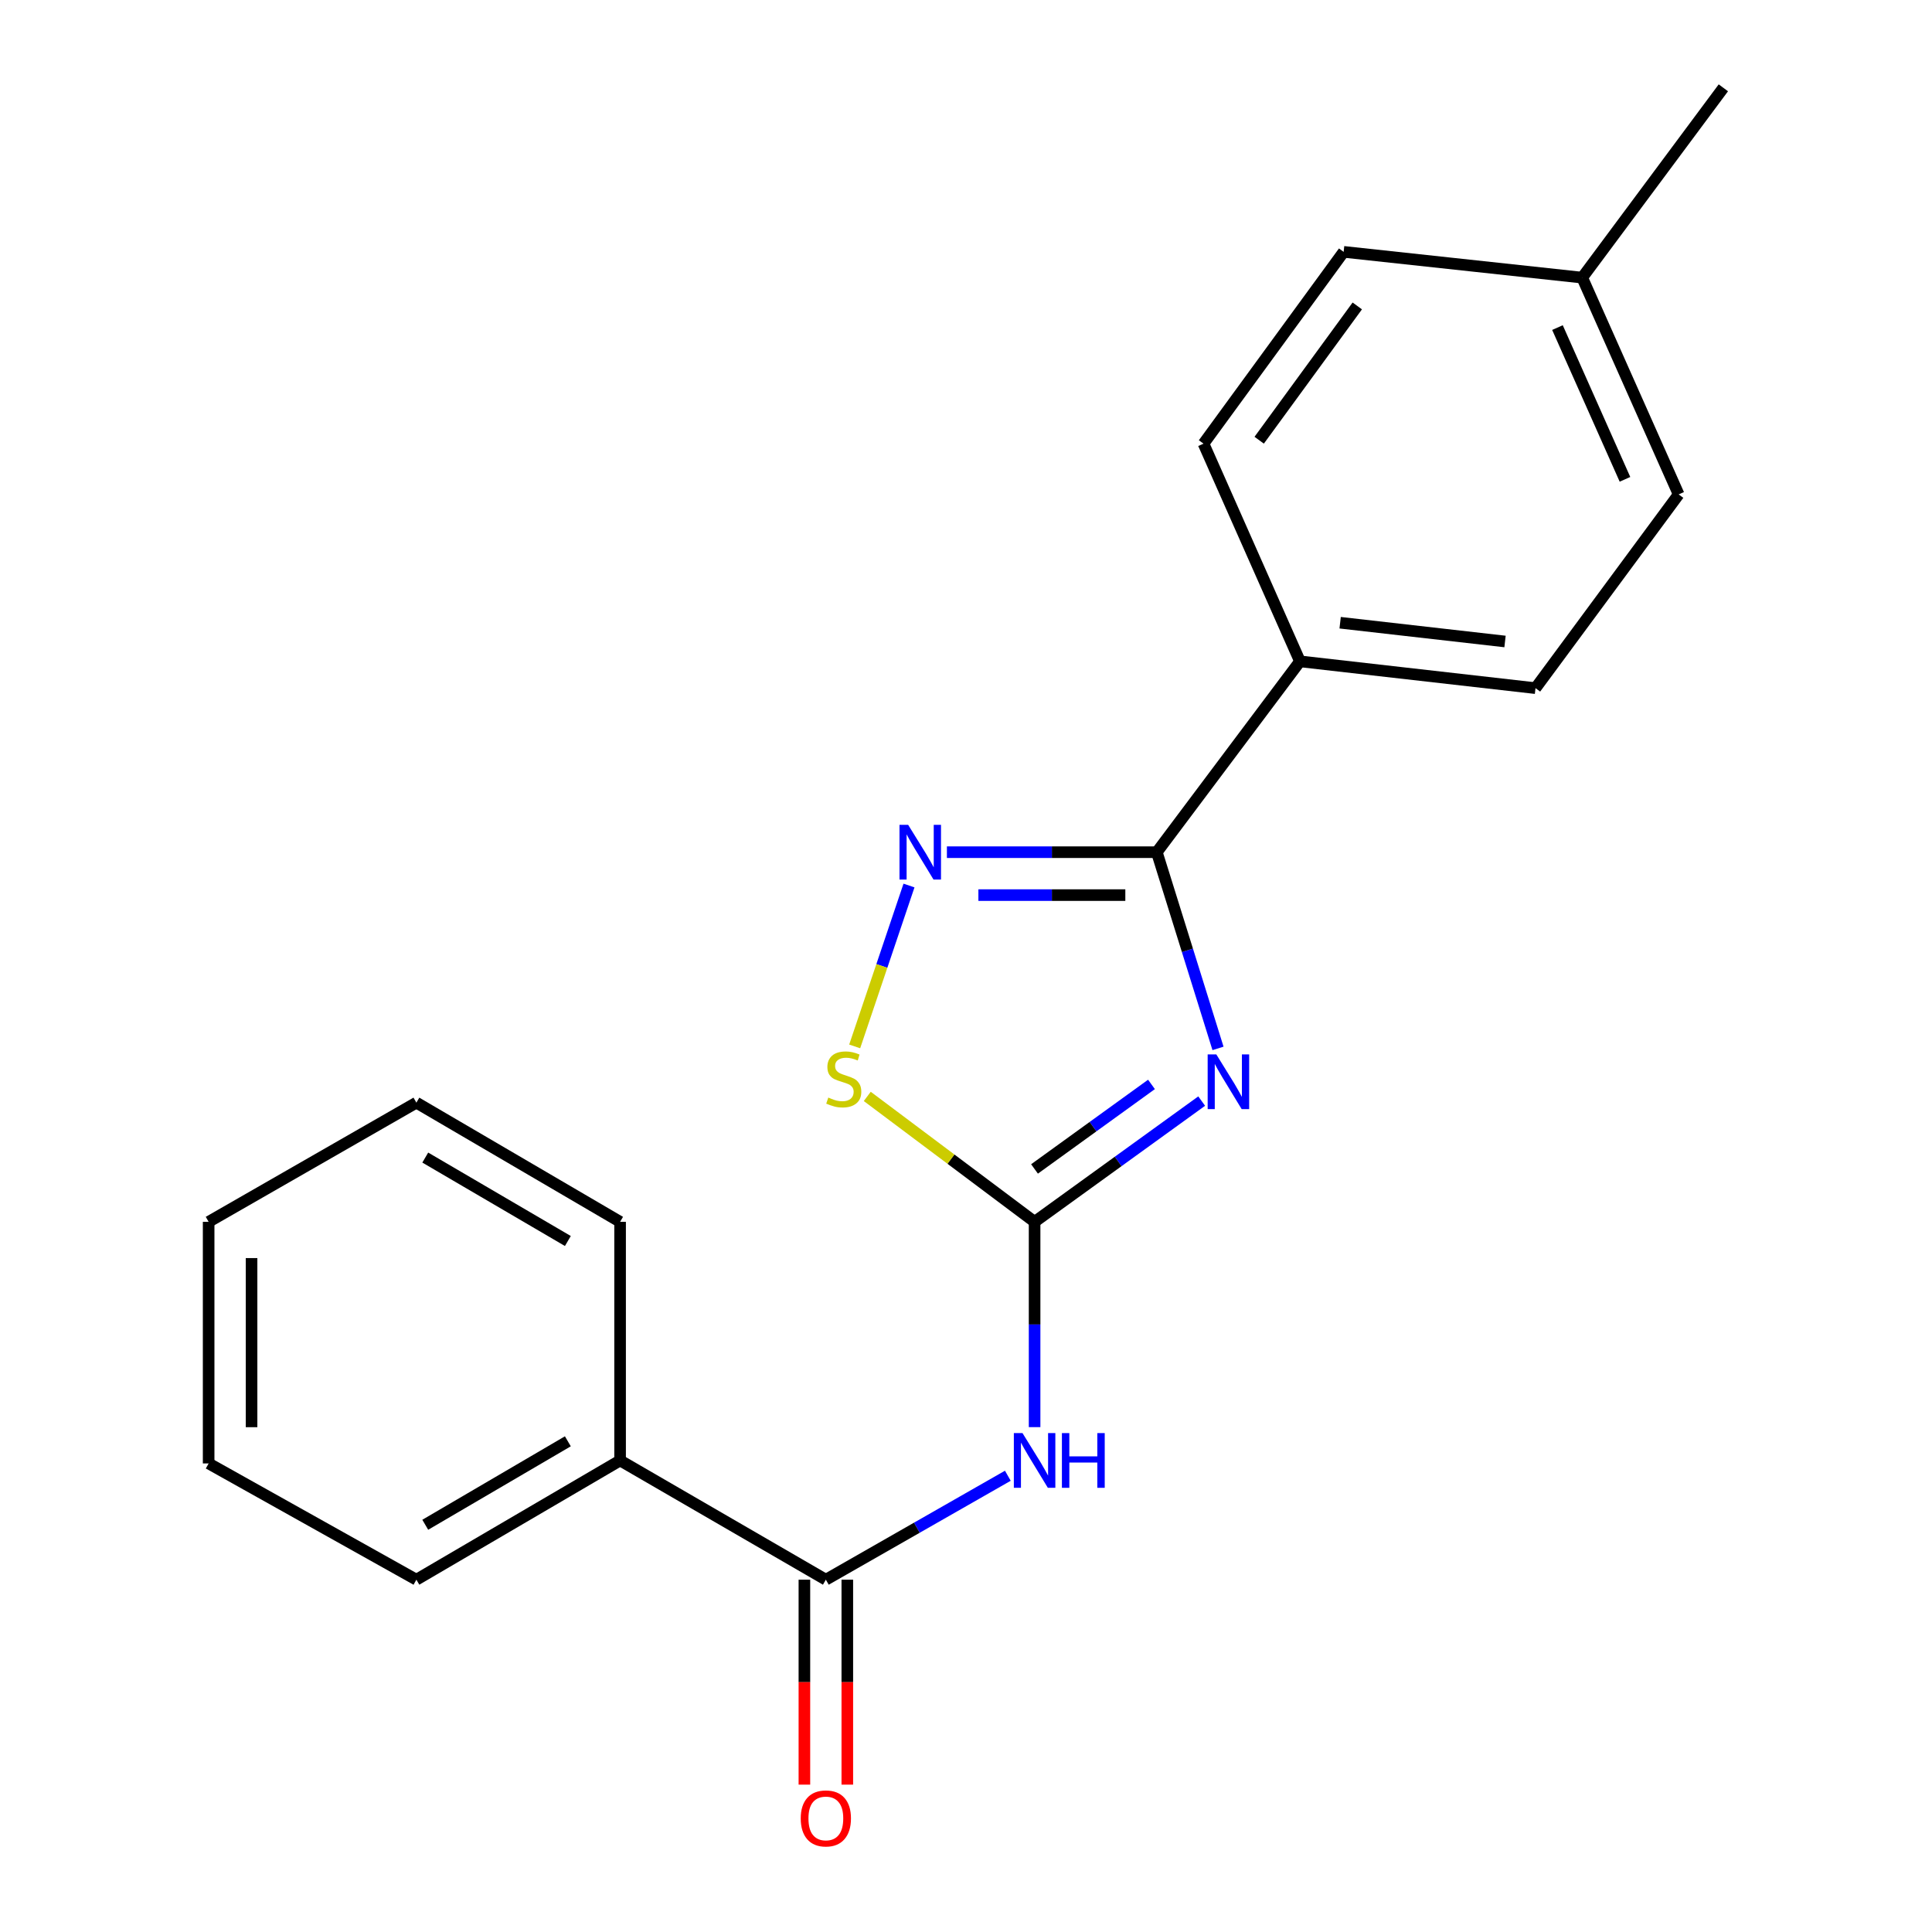 <?xml version='1.0' encoding='iso-8859-1'?>
<svg version='1.1' baseProfile='full'
              xmlns='http://www.w3.org/2000/svg'
                      xmlns:rdkit='http://www.rdkit.org/xml'
                      xmlns:xlink='http://www.w3.org/1999/xlink'
                  xml:space='preserve'
width='1000px' height='1000px' viewBox='0 0 1000 1000'>
<!-- END OF HEADER -->
<rect style='opacity:1.0;fill:#FFFFFF;stroke:none' width='1000' height='1000' x='0' y='0'> </rect>
<path class='bond-0' d='M 621.989,569.919 L 578.747,601.171' style='fill:none;fill-rule:evenodd;stroke:#0000FF;stroke-width:6px;stroke-linecap:butt;stroke-linejoin:miter;stroke-opacity:1' />
<path class='bond-0' d='M 578.747,601.171 L 535.505,632.423' style='fill:none;fill-rule:evenodd;stroke:#000000;stroke-width:6px;stroke-linecap:butt;stroke-linejoin:miter;stroke-opacity:1' />
<path class='bond-0' d='M 596.005,561.291 L 565.735,583.167' style='fill:none;fill-rule:evenodd;stroke:#0000FF;stroke-width:6px;stroke-linecap:butt;stroke-linejoin:miter;stroke-opacity:1' />
<path class='bond-0' d='M 565.735,583.167 L 535.466,605.044' style='fill:none;fill-rule:evenodd;stroke:#000000;stroke-width:6px;stroke-linecap:butt;stroke-linejoin:miter;stroke-opacity:1' />
<path class='bond-1' d='M 630.437,542.649 L 614.6,491.87' style='fill:none;fill-rule:evenodd;stroke:#0000FF;stroke-width:6px;stroke-linecap:butt;stroke-linejoin:miter;stroke-opacity:1' />
<path class='bond-1' d='M 614.6,491.87 L 598.764,441.09' style='fill:none;fill-rule:evenodd;stroke:#000000;stroke-width:6px;stroke-linecap:butt;stroke-linejoin:miter;stroke-opacity:1' />
<path class='bond-3' d='M 535.505,632.423 L 535.505,685.553' style='fill:none;fill-rule:evenodd;stroke:#000000;stroke-width:6px;stroke-linecap:butt;stroke-linejoin:miter;stroke-opacity:1' />
<path class='bond-3' d='M 535.505,685.553 L 535.505,738.683' style='fill:none;fill-rule:evenodd;stroke:#0000FF;stroke-width:6px;stroke-linecap:butt;stroke-linejoin:miter;stroke-opacity:1' />
<path class='bond-4' d='M 535.505,632.423 L 492.2,599.961' style='fill:none;fill-rule:evenodd;stroke:#000000;stroke-width:6px;stroke-linecap:butt;stroke-linejoin:miter;stroke-opacity:1' />
<path class='bond-4' d='M 492.2,599.961 L 448.895,567.498' style='fill:none;fill-rule:evenodd;stroke:#CCCC00;stroke-width:6px;stroke-linecap:butt;stroke-linejoin:miter;stroke-opacity:1' />
<path class='bond-2' d='M 598.764,441.09 L 544.442,441.09' style='fill:none;fill-rule:evenodd;stroke:#000000;stroke-width:6px;stroke-linecap:butt;stroke-linejoin:miter;stroke-opacity:1' />
<path class='bond-2' d='M 544.442,441.09 L 490.119,441.09' style='fill:none;fill-rule:evenodd;stroke:#0000FF;stroke-width:6px;stroke-linecap:butt;stroke-linejoin:miter;stroke-opacity:1' />
<path class='bond-2' d='M 582.467,463.304 L 544.442,463.304' style='fill:none;fill-rule:evenodd;stroke:#000000;stroke-width:6px;stroke-linecap:butt;stroke-linejoin:miter;stroke-opacity:1' />
<path class='bond-2' d='M 544.442,463.304 L 506.416,463.304' style='fill:none;fill-rule:evenodd;stroke:#0000FF;stroke-width:6px;stroke-linecap:butt;stroke-linejoin:miter;stroke-opacity:1' />
<path class='bond-6' d='M 598.764,441.09 L 672.859,342.314' style='fill:none;fill-rule:evenodd;stroke:#000000;stroke-width:6px;stroke-linecap:butt;stroke-linejoin:miter;stroke-opacity:1' />
<path class='bond-20' d='M 470.494,458.345 L 456.44,499.982' style='fill:none;fill-rule:evenodd;stroke:#0000FF;stroke-width:6px;stroke-linecap:butt;stroke-linejoin:miter;stroke-opacity:1' />
<path class='bond-20' d='M 456.44,499.982 L 442.385,541.619' style='fill:none;fill-rule:evenodd;stroke:#CCCC00;stroke-width:6px;stroke-linecap:butt;stroke-linejoin:miter;stroke-opacity:1' />
<path class='bond-5' d='M 521.654,763.842 L 474.557,790.745' style='fill:none;fill-rule:evenodd;stroke:#0000FF;stroke-width:6px;stroke-linecap:butt;stroke-linejoin:miter;stroke-opacity:1' />
<path class='bond-5' d='M 474.557,790.745 L 427.46,817.647' style='fill:none;fill-rule:evenodd;stroke:#000000;stroke-width:6px;stroke-linecap:butt;stroke-linejoin:miter;stroke-opacity:1' />
<path class='bond-7' d='M 416.354,817.647 L 416.354,870.685' style='fill:none;fill-rule:evenodd;stroke:#000000;stroke-width:6px;stroke-linecap:butt;stroke-linejoin:miter;stroke-opacity:1' />
<path class='bond-7' d='M 416.354,870.685 L 416.354,923.723' style='fill:none;fill-rule:evenodd;stroke:#FF0000;stroke-width:6px;stroke-linecap:butt;stroke-linejoin:miter;stroke-opacity:1' />
<path class='bond-7' d='M 438.567,817.647 L 438.567,870.685' style='fill:none;fill-rule:evenodd;stroke:#000000;stroke-width:6px;stroke-linecap:butt;stroke-linejoin:miter;stroke-opacity:1' />
<path class='bond-7' d='M 438.567,870.685 L 438.567,923.723' style='fill:none;fill-rule:evenodd;stroke:#FF0000;stroke-width:6px;stroke-linecap:butt;stroke-linejoin:miter;stroke-opacity:1' />
<path class='bond-8' d='M 427.46,817.647 L 320.959,755.931' style='fill:none;fill-rule:evenodd;stroke:#000000;stroke-width:6px;stroke-linecap:butt;stroke-linejoin:miter;stroke-opacity:1' />
<path class='bond-9' d='M 672.859,342.314 L 794.774,356.185' style='fill:none;fill-rule:evenodd;stroke:#000000;stroke-width:6px;stroke-linecap:butt;stroke-linejoin:miter;stroke-opacity:1' />
<path class='bond-9' d='M 693.657,322.324 L 778.998,332.033' style='fill:none;fill-rule:evenodd;stroke:#000000;stroke-width:6px;stroke-linecap:butt;stroke-linejoin:miter;stroke-opacity:1' />
<path class='bond-10' d='M 672.859,342.314 L 622.94,229.642' style='fill:none;fill-rule:evenodd;stroke:#000000;stroke-width:6px;stroke-linecap:butt;stroke-linejoin:miter;stroke-opacity:1' />
<path class='bond-14' d='M 320.959,755.931 L 215.518,817.647' style='fill:none;fill-rule:evenodd;stroke:#000000;stroke-width:6px;stroke-linecap:butt;stroke-linejoin:miter;stroke-opacity:1' />
<path class='bond-14' d='M 293.921,746.017 L 220.113,789.219' style='fill:none;fill-rule:evenodd;stroke:#000000;stroke-width:6px;stroke-linecap:butt;stroke-linejoin:miter;stroke-opacity:1' />
<path class='bond-15' d='M 320.959,755.931 L 320.959,632.423' style='fill:none;fill-rule:evenodd;stroke:#000000;stroke-width:6px;stroke-linecap:butt;stroke-linejoin:miter;stroke-opacity:1' />
<path class='bond-12' d='M 794.774,356.185 L 868.869,255.903' style='fill:none;fill-rule:evenodd;stroke:#000000;stroke-width:6px;stroke-linecap:butt;stroke-linejoin:miter;stroke-opacity:1' />
<path class='bond-11' d='M 622.94,229.642 L 695.467,130.36' style='fill:none;fill-rule:evenodd;stroke:#000000;stroke-width:6px;stroke-linecap:butt;stroke-linejoin:miter;stroke-opacity:1' />
<path class='bond-11' d='M 651.756,227.853 L 702.525,158.355' style='fill:none;fill-rule:evenodd;stroke:#000000;stroke-width:6px;stroke-linecap:butt;stroke-linejoin:miter;stroke-opacity:1' />
<path class='bond-13' d='M 695.467,130.36 L 818.95,143.7' style='fill:none;fill-rule:evenodd;stroke:#000000;stroke-width:6px;stroke-linecap:butt;stroke-linejoin:miter;stroke-opacity:1' />
<path class='bond-21' d='M 868.869,255.903 L 818.95,143.7' style='fill:none;fill-rule:evenodd;stroke:#000000;stroke-width:6px;stroke-linecap:butt;stroke-linejoin:miter;stroke-opacity:1' />
<path class='bond-21' d='M 841.085,248.102 L 806.142,169.56' style='fill:none;fill-rule:evenodd;stroke:#000000;stroke-width:6px;stroke-linecap:butt;stroke-linejoin:miter;stroke-opacity:1' />
<path class='bond-16' d='M 818.95,143.7 L 892.008,45.455' style='fill:none;fill-rule:evenodd;stroke:#000000;stroke-width:6px;stroke-linecap:butt;stroke-linejoin:miter;stroke-opacity:1' />
<path class='bond-17' d='M 215.518,817.647 L 107.992,757.473' style='fill:none;fill-rule:evenodd;stroke:#000000;stroke-width:6px;stroke-linecap:butt;stroke-linejoin:miter;stroke-opacity:1' />
<path class='bond-18' d='M 320.959,632.423 L 215.518,570.731' style='fill:none;fill-rule:evenodd;stroke:#000000;stroke-width:6px;stroke-linecap:butt;stroke-linejoin:miter;stroke-opacity:1' />
<path class='bond-18' d='M 293.925,642.342 L 220.116,599.158' style='fill:none;fill-rule:evenodd;stroke:#000000;stroke-width:6px;stroke-linecap:butt;stroke-linejoin:miter;stroke-opacity:1' />
<path class='bond-22' d='M 107.992,757.473 L 107.992,632.423' style='fill:none;fill-rule:evenodd;stroke:#000000;stroke-width:6px;stroke-linecap:butt;stroke-linejoin:miter;stroke-opacity:1' />
<path class='bond-22' d='M 130.206,738.716 L 130.206,651.181' style='fill:none;fill-rule:evenodd;stroke:#000000;stroke-width:6px;stroke-linecap:butt;stroke-linejoin:miter;stroke-opacity:1' />
<path class='bond-19' d='M 215.518,570.731 L 107.992,632.423' style='fill:none;fill-rule:evenodd;stroke:#000000;stroke-width:6px;stroke-linecap:butt;stroke-linejoin:miter;stroke-opacity:1' />
<path  class='atom-0' d='M 629.564 545.761
L 638.844 560.761
Q 639.764 562.241, 641.244 564.921
Q 642.724 567.601, 642.804 567.761
L 642.804 545.761
L 646.564 545.761
L 646.564 574.081
L 642.684 574.081
L 632.724 557.681
Q 631.564 555.761, 630.324 553.561
Q 629.124 551.361, 628.764 550.681
L 628.764 574.081
L 625.084 574.081
L 625.084 545.761
L 629.564 545.761
' fill='#0000FF'/>
<path  class='atom-3' d='M 470.058 426.93
L 479.338 441.93
Q 480.258 443.41, 481.738 446.09
Q 483.218 448.77, 483.298 448.93
L 483.298 426.93
L 487.058 426.93
L 487.058 455.25
L 483.178 455.25
L 473.218 438.85
Q 472.058 436.93, 470.818 434.73
Q 469.618 432.53, 469.258 431.85
L 469.258 455.25
L 465.578 455.25
L 465.578 426.93
L 470.058 426.93
' fill='#0000FF'/>
<path  class='atom-4' d='M 529.245 741.771
L 538.525 756.771
Q 539.445 758.251, 540.925 760.931
Q 542.405 763.611, 542.485 763.771
L 542.485 741.771
L 546.245 741.771
L 546.245 770.091
L 542.365 770.091
L 532.405 753.691
Q 531.245 751.771, 530.005 749.571
Q 528.805 747.371, 528.445 746.691
L 528.445 770.091
L 524.765 770.091
L 524.765 741.771
L 529.245 741.771
' fill='#0000FF'/>
<path  class='atom-4' d='M 549.645 741.771
L 553.485 741.771
L 553.485 753.811
L 567.965 753.811
L 567.965 741.771
L 571.805 741.771
L 571.805 770.091
L 567.965 770.091
L 567.965 757.011
L 553.485 757.011
L 553.485 770.091
L 549.645 770.091
L 549.645 741.771
' fill='#0000FF'/>
<path  class='atom-5' d='M 428.728 568.098
Q 429.048 568.218, 430.368 568.778
Q 431.688 569.338, 433.128 569.698
Q 434.608 570.018, 436.048 570.018
Q 438.728 570.018, 440.288 568.738
Q 441.848 567.418, 441.848 565.138
Q 441.848 563.578, 441.048 562.618
Q 440.288 561.658, 439.088 561.138
Q 437.888 560.618, 435.888 560.018
Q 433.368 559.258, 431.848 558.538
Q 430.368 557.818, 429.288 556.298
Q 428.248 554.778, 428.248 552.218
Q 428.248 548.658, 430.648 546.458
Q 433.088 544.258, 437.888 544.258
Q 441.168 544.258, 444.888 545.818
L 443.968 548.898
Q 440.568 547.498, 438.008 547.498
Q 435.248 547.498, 433.728 548.658
Q 432.208 549.778, 432.248 551.738
Q 432.248 553.258, 433.008 554.178
Q 433.808 555.098, 434.928 555.618
Q 436.088 556.138, 438.008 556.738
Q 440.568 557.538, 442.088 558.338
Q 443.608 559.138, 444.688 560.778
Q 445.808 562.378, 445.808 565.138
Q 445.808 569.058, 443.168 571.178
Q 440.568 573.258, 436.208 573.258
Q 433.688 573.258, 431.768 572.698
Q 429.888 572.178, 427.648 571.258
L 428.728 568.098
' fill='#CCCC00'/>
<path  class='atom-8' d='M 414.46 941.21
Q 414.46 934.41, 417.82 930.61
Q 421.18 926.81, 427.46 926.81
Q 433.74 926.81, 437.1 930.61
Q 440.46 934.41, 440.46 941.21
Q 440.46 948.09, 437.06 952.01
Q 433.66 955.89, 427.46 955.89
Q 421.22 955.89, 417.82 952.01
Q 414.46 948.13, 414.46 941.21
M 427.46 952.69
Q 431.78 952.69, 434.1 949.81
Q 436.46 946.89, 436.46 941.21
Q 436.46 935.65, 434.1 932.85
Q 431.78 930.01, 427.46 930.01
Q 423.14 930.01, 420.78 932.81
Q 418.46 935.61, 418.46 941.21
Q 418.46 946.93, 420.78 949.81
Q 423.14 952.69, 427.46 952.69
' fill='#FF0000'/>
</svg>
